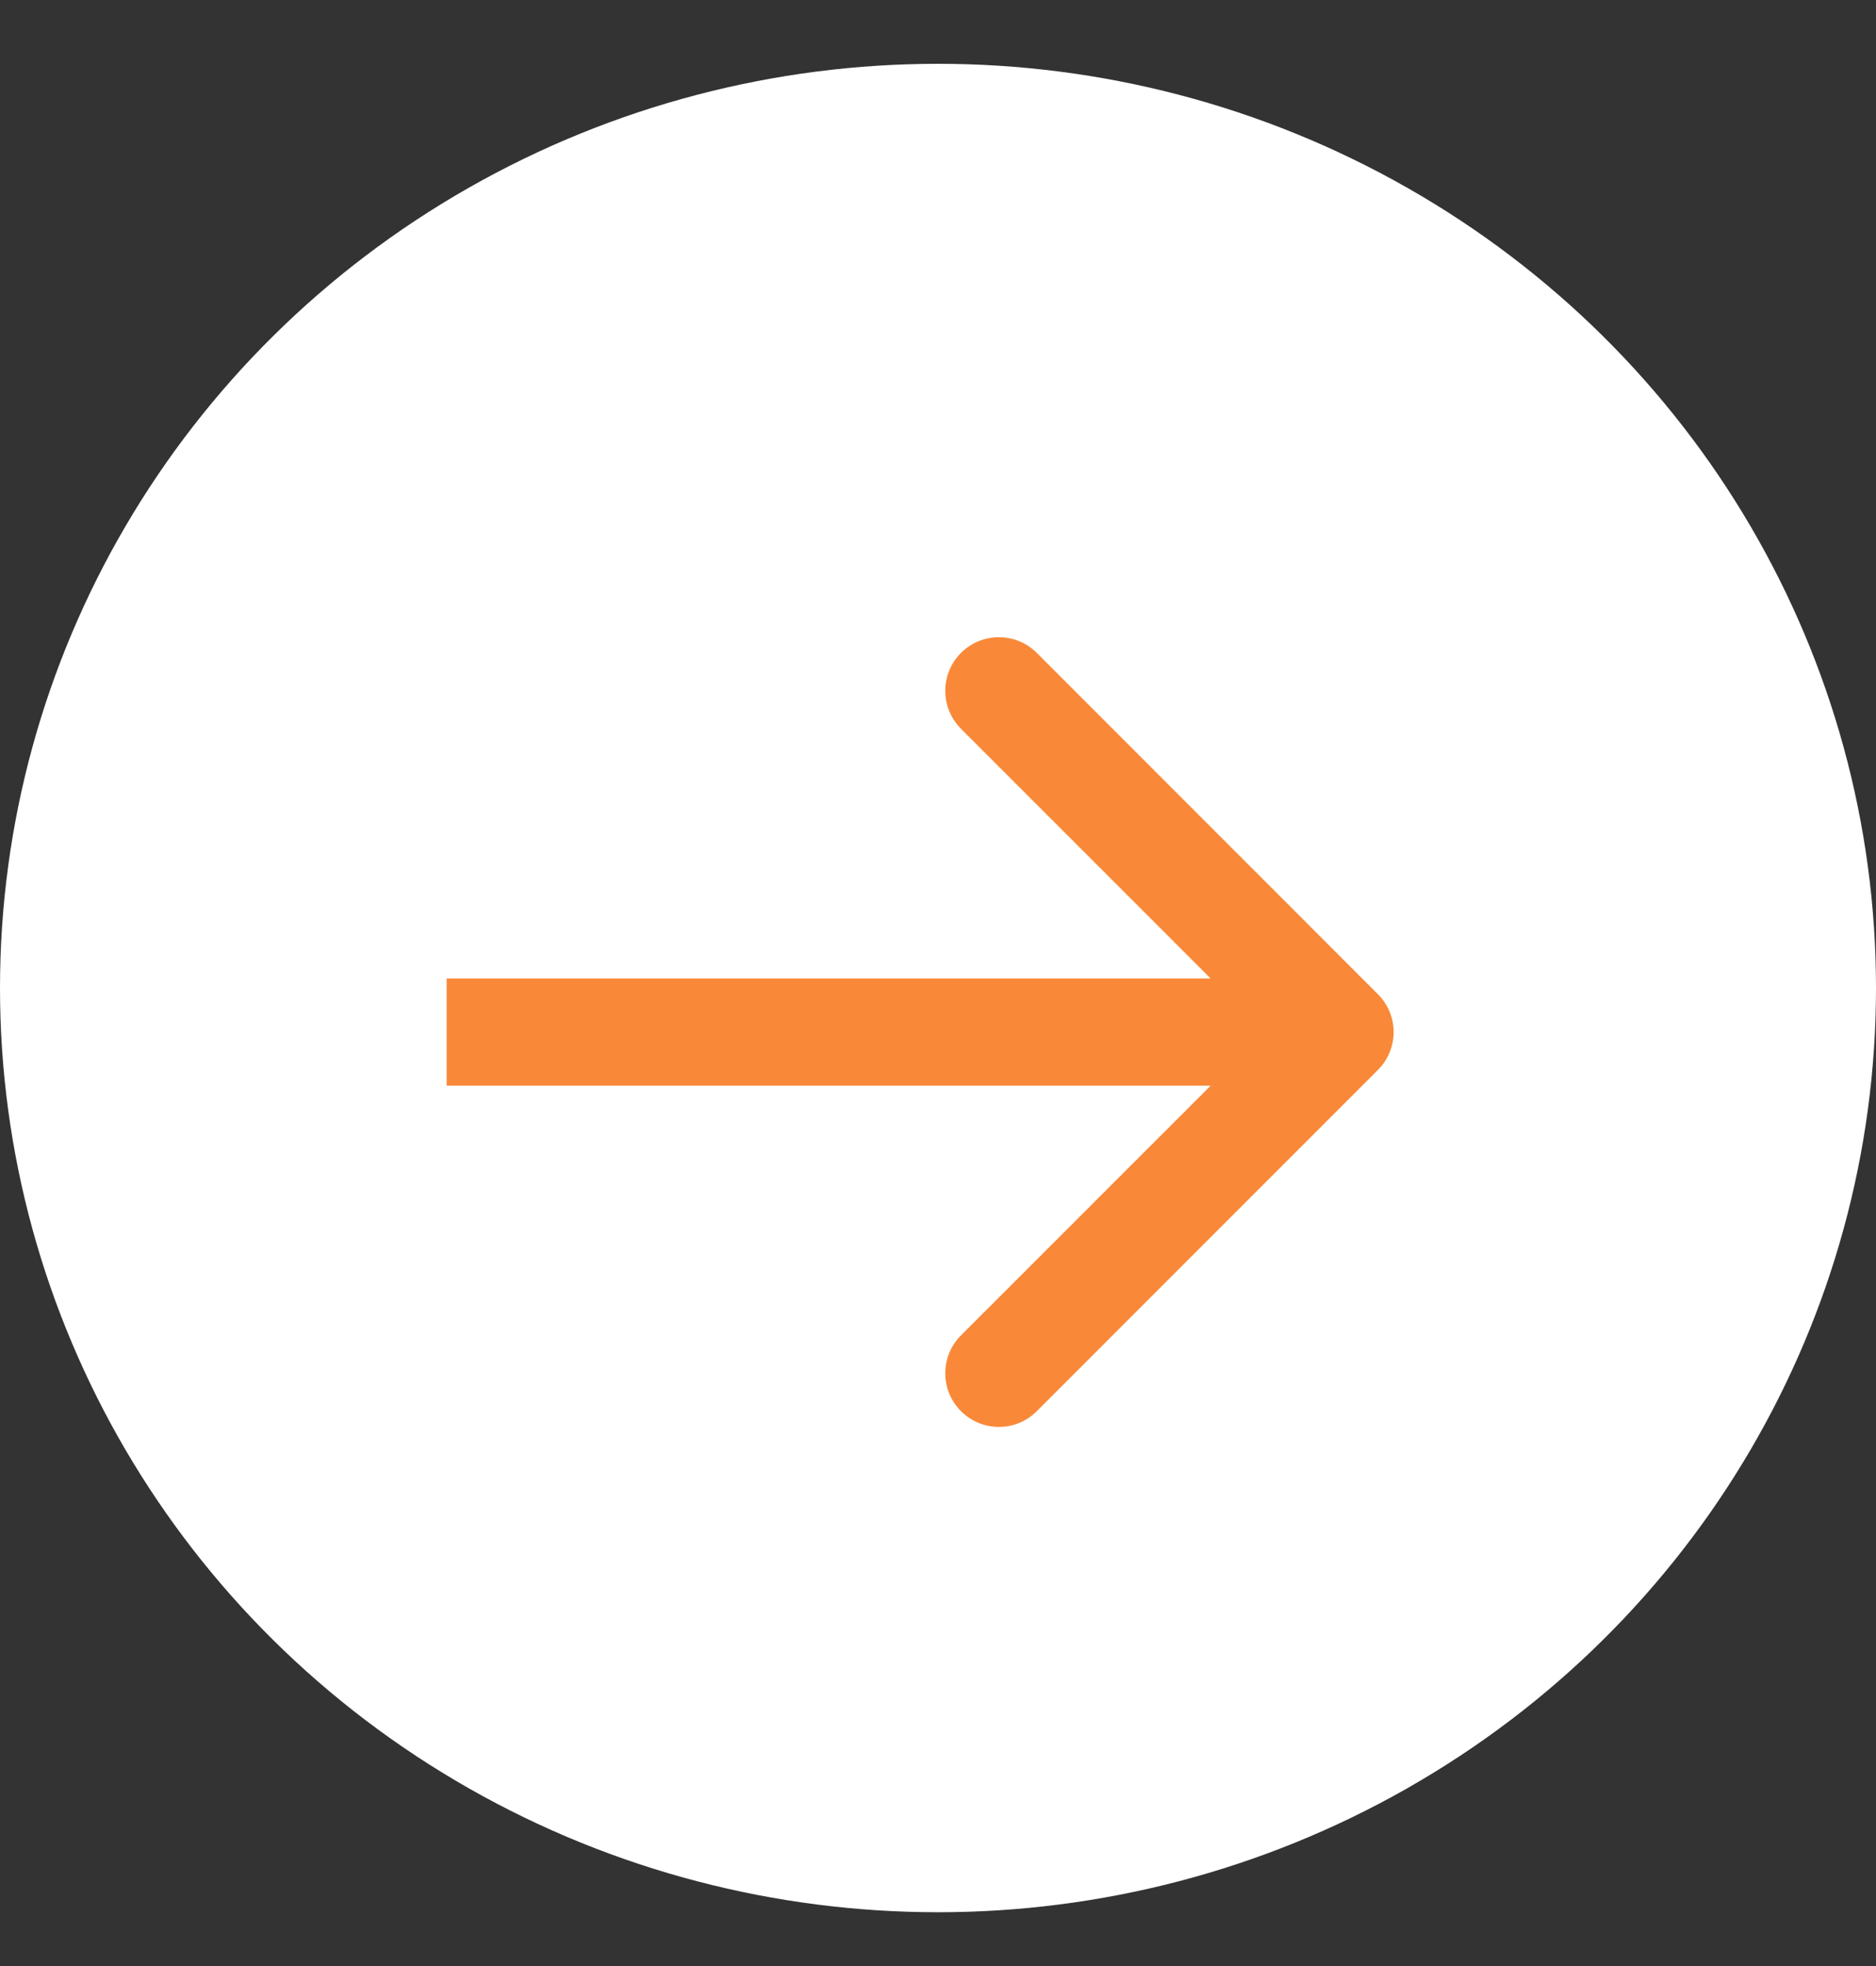 <svg width="21" height="22" viewBox="0 0 21 22" fill="none" xmlns="http://www.w3.org/2000/svg">
<rect x="0" y="0" width="21" height="22" fill="#333333" stroke="none"/>
<ellipse cx="10.5" cy="11.056" rx="10.5" ry="10.342" fill="white"/>
<path d="M15.424 11.973C15.659 11.739 15.659 11.359 15.424 11.125L11.606 7.306C11.372 7.072 10.992 7.072 10.757 7.306C10.523 7.54 10.523 7.92 10.757 8.155L14.152 11.549L10.757 14.943C10.523 15.177 10.523 15.557 10.757 15.791C10.992 16.026 11.372 16.026 11.606 15.791L15.424 11.973ZM5 12.149L15 12.149V10.949L5 10.949V12.149Z" fill="#F98938"/>
</svg>
